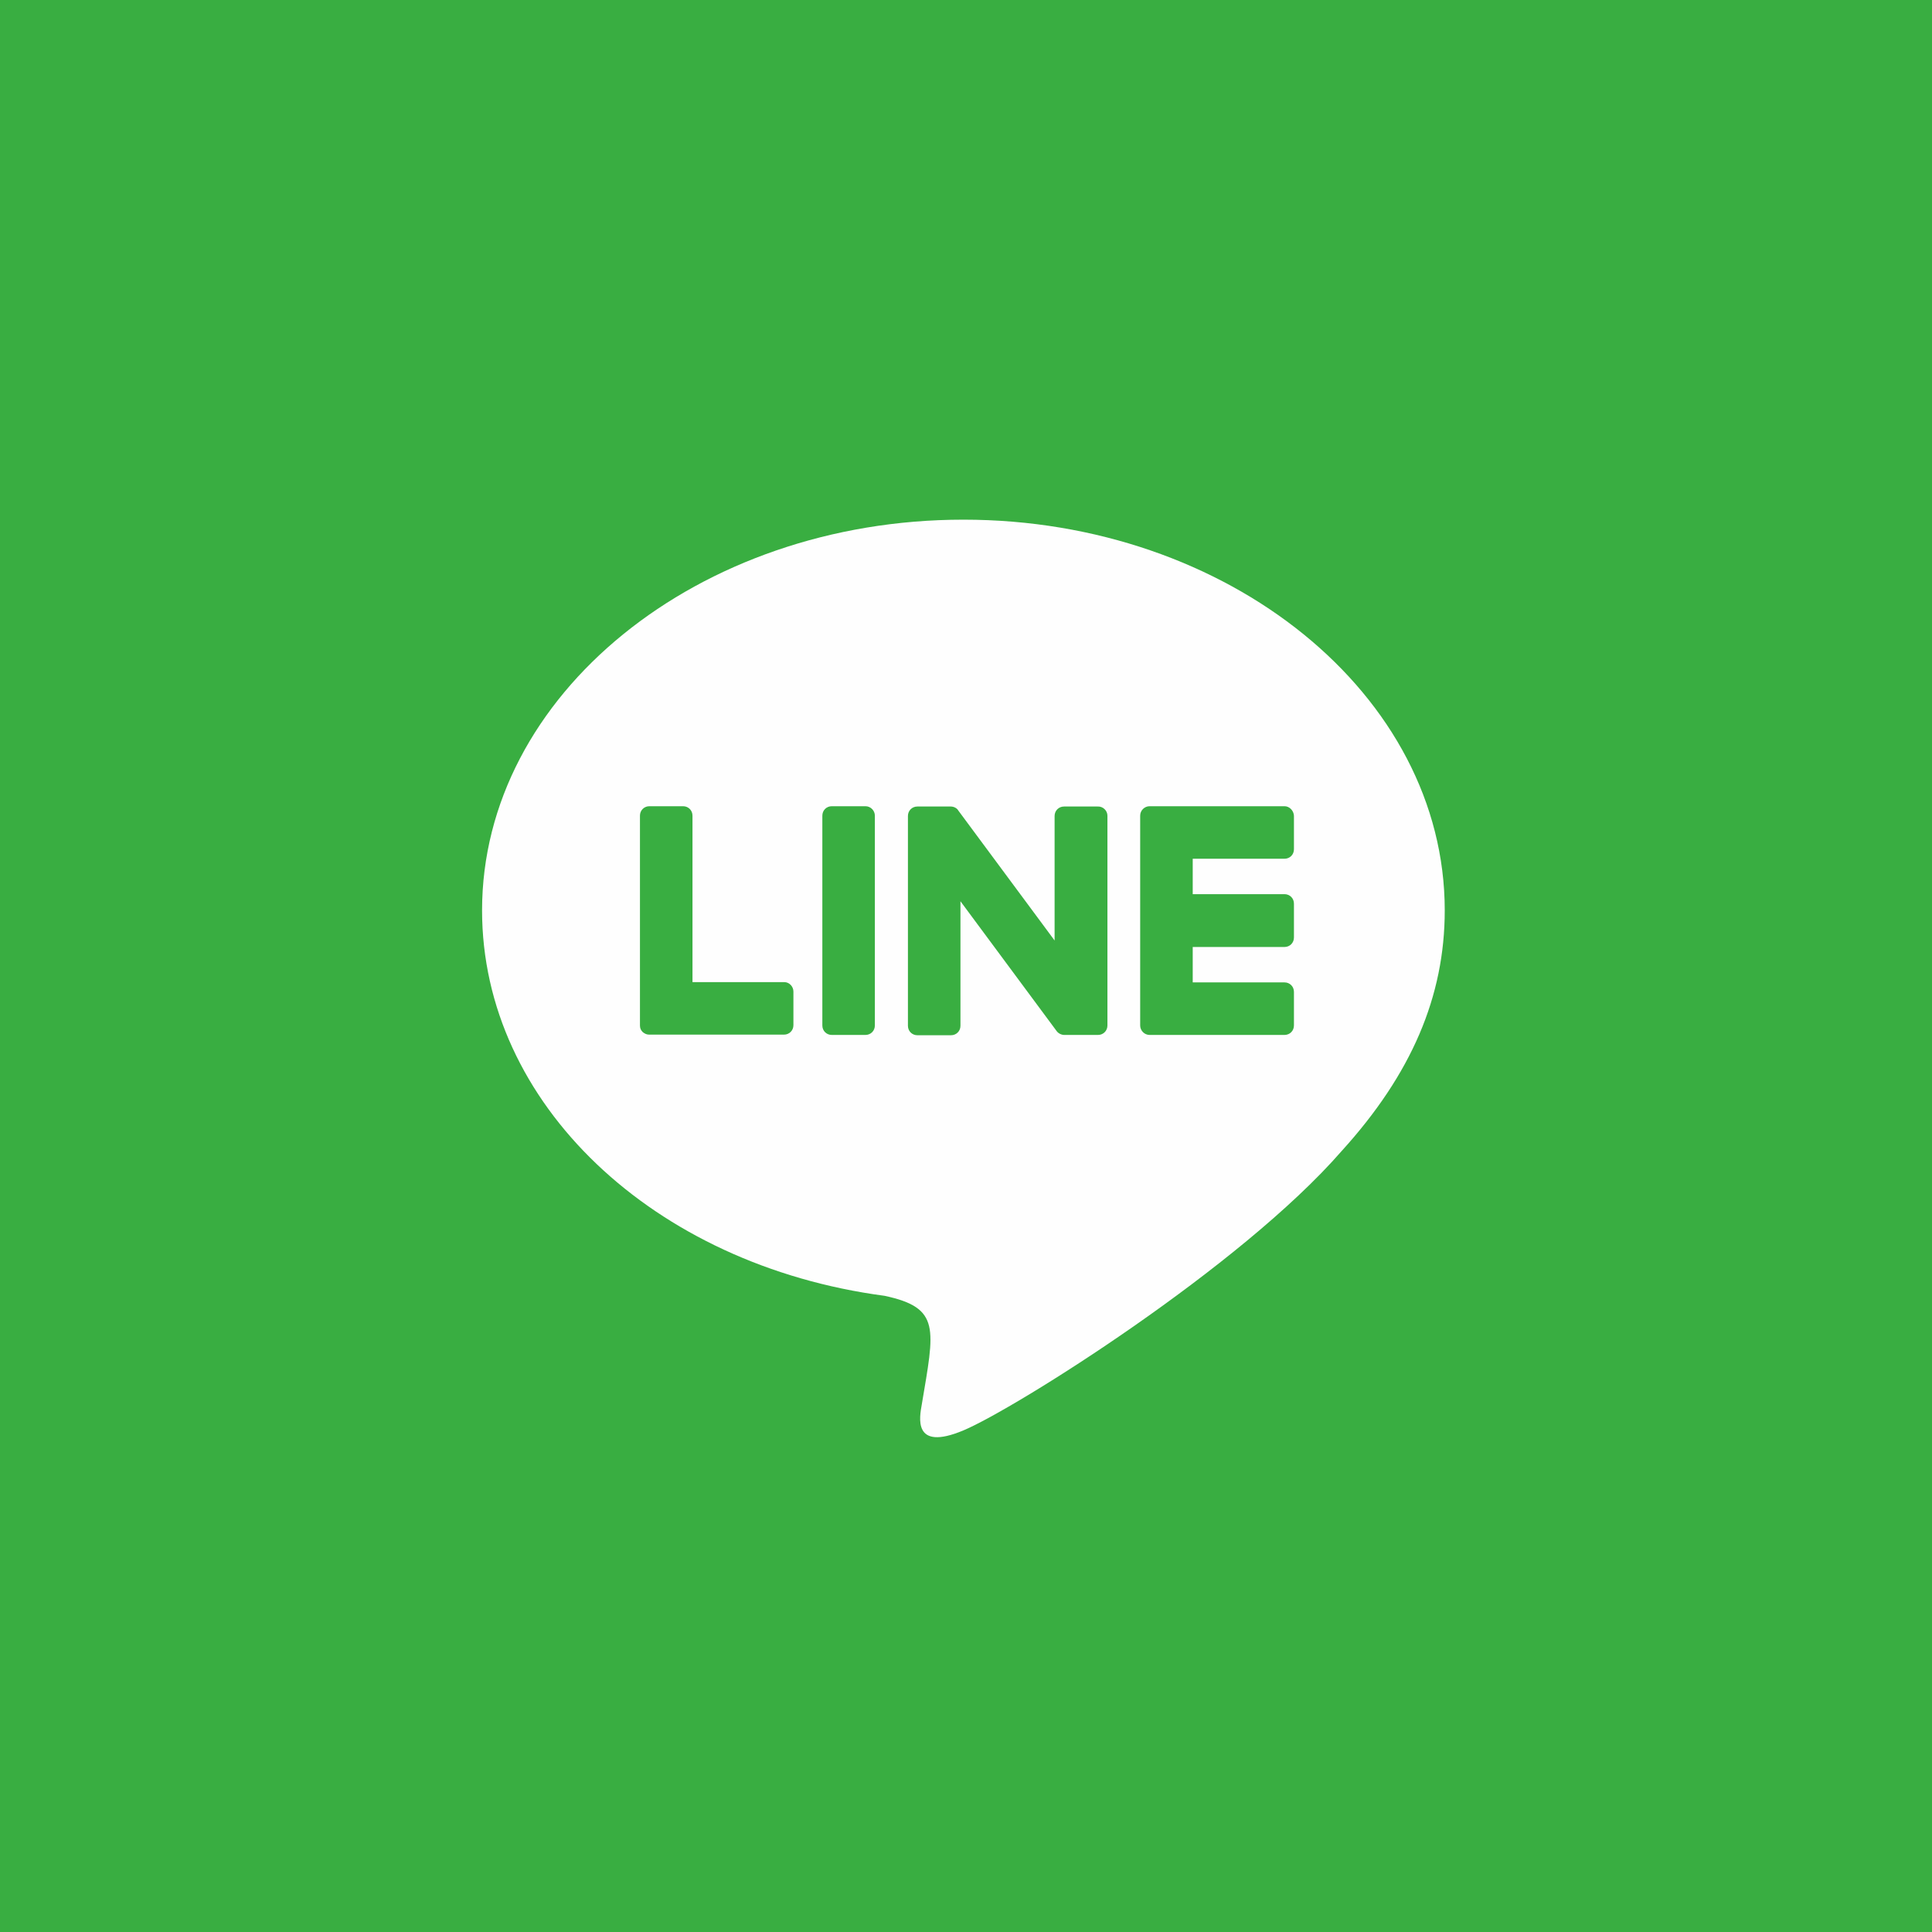 <?xml version="1.0" encoding="utf-8"?>
<!-- Generator: Adobe Illustrator 16.0.0, SVG Export Plug-In . SVG Version: 6.00 Build 0)  -->
<!DOCTYPE svg PUBLIC "-//W3C//DTD SVG 1.1//EN" "http://www.w3.org/Graphics/SVG/1.1/DTD/svg11.dtd">
<svg version="1.1" id="Layer_1" xmlns="http://www.w3.org/2000/svg" xmlns:xlink="http://www.w3.org/1999/xlink" x="0px" y="0px"
	 width="512px" height="512px" viewBox="0 0 512 512" enable-background="new 0 0 512 512" xml:space="preserve">
<g id="Layer_1_1_">
</g>
<rect x="0" fill="#39AE41" width="512" height="512"/>
<g id="_x32_00-line">
	<g>
		<path fill="#FEFEFE" d="M382.872,241.263c0-57.091-57.251-103.547-127.56-103.547c-70.31,0-127.559,46.456-127.559,103.547
			c0,51.147,45.362,94.007,106.676,102.142c14.938,3.205,13.218,8.682,9.855,28.779c-0.548,3.206-2.581,12.593,11.027,6.886
			c13.607-5.711,73.438-43.251,100.263-74.065C374.032,284.669,382.872,264.102,382.872,241.263z"/>
		<g>
			<path fill="#39AE41" d="M290.898,213.735h-8.913c-1.41,0-2.505,1.095-2.505,2.504v33.002l-25.497-34.411
				c-0.392-0.705-1.251-1.095-2.033-1.095h-8.837c-1.408,0-2.503,1.095-2.503,2.504v55.607c0,1.407,1.095,2.504,2.503,2.504h8.914
				c1.409,0,2.503-1.097,2.503-2.504v-33.005l25.496,34.412c0.393,0.547,1.177,1.017,2.034,1.017h8.916
				c1.408,0,2.504-1.096,2.504-2.505V216.16C293.479,214.83,292.306,213.656,290.898,213.735z"/>
			<path fill="#39AE41" d="M229.347,213.656h-8.915c-1.408,0-2.502,1.095-2.502,2.504v55.605c0,1.409,1.095,2.505,2.502,2.505h8.915
				c1.408,0,2.502-1.096,2.502-2.505V216.16C231.85,214.83,230.756,213.656,229.347,213.656z"/>
			<path fill="#39AE41" d="M207.84,260.27h-24.323v-44.111c0-1.409-1.095-2.503-2.503-2.503h-8.916
				c-1.408,0-2.502,1.095-2.502,2.503v55.605c0,0.705,0.235,1.252,0.703,1.72c0.47,0.393,1.017,0.706,1.721,0.706h35.743
				c1.408,0,2.502-1.095,2.502-2.504v-8.915C210.265,261.441,209.17,260.27,207.84,260.27z"/>
			<path fill="#39AE41" d="M340.404,227.577c1.41,0,2.503-1.094,2.503-2.502v-8.916c-0.078-1.33-1.173-2.504-2.503-2.504h-35.742
				c-1.329,0-2.503,1.095-2.503,2.504v55.605c0,1.331,1.095,2.505,2.503,2.505h35.742c1.41,0,2.503-1.096,2.503-2.505v-8.914
				c0-1.41-1.093-2.505-2.503-2.505h-24.321v-9.384h24.321c1.41,0,2.503-1.095,2.503-2.503v-8.994c0-1.408-1.093-2.503-2.503-2.503
				h-24.321v-9.386L340.404,227.577L340.404,227.577z"/>
		</g>
	</g>
</g>
</svg>
